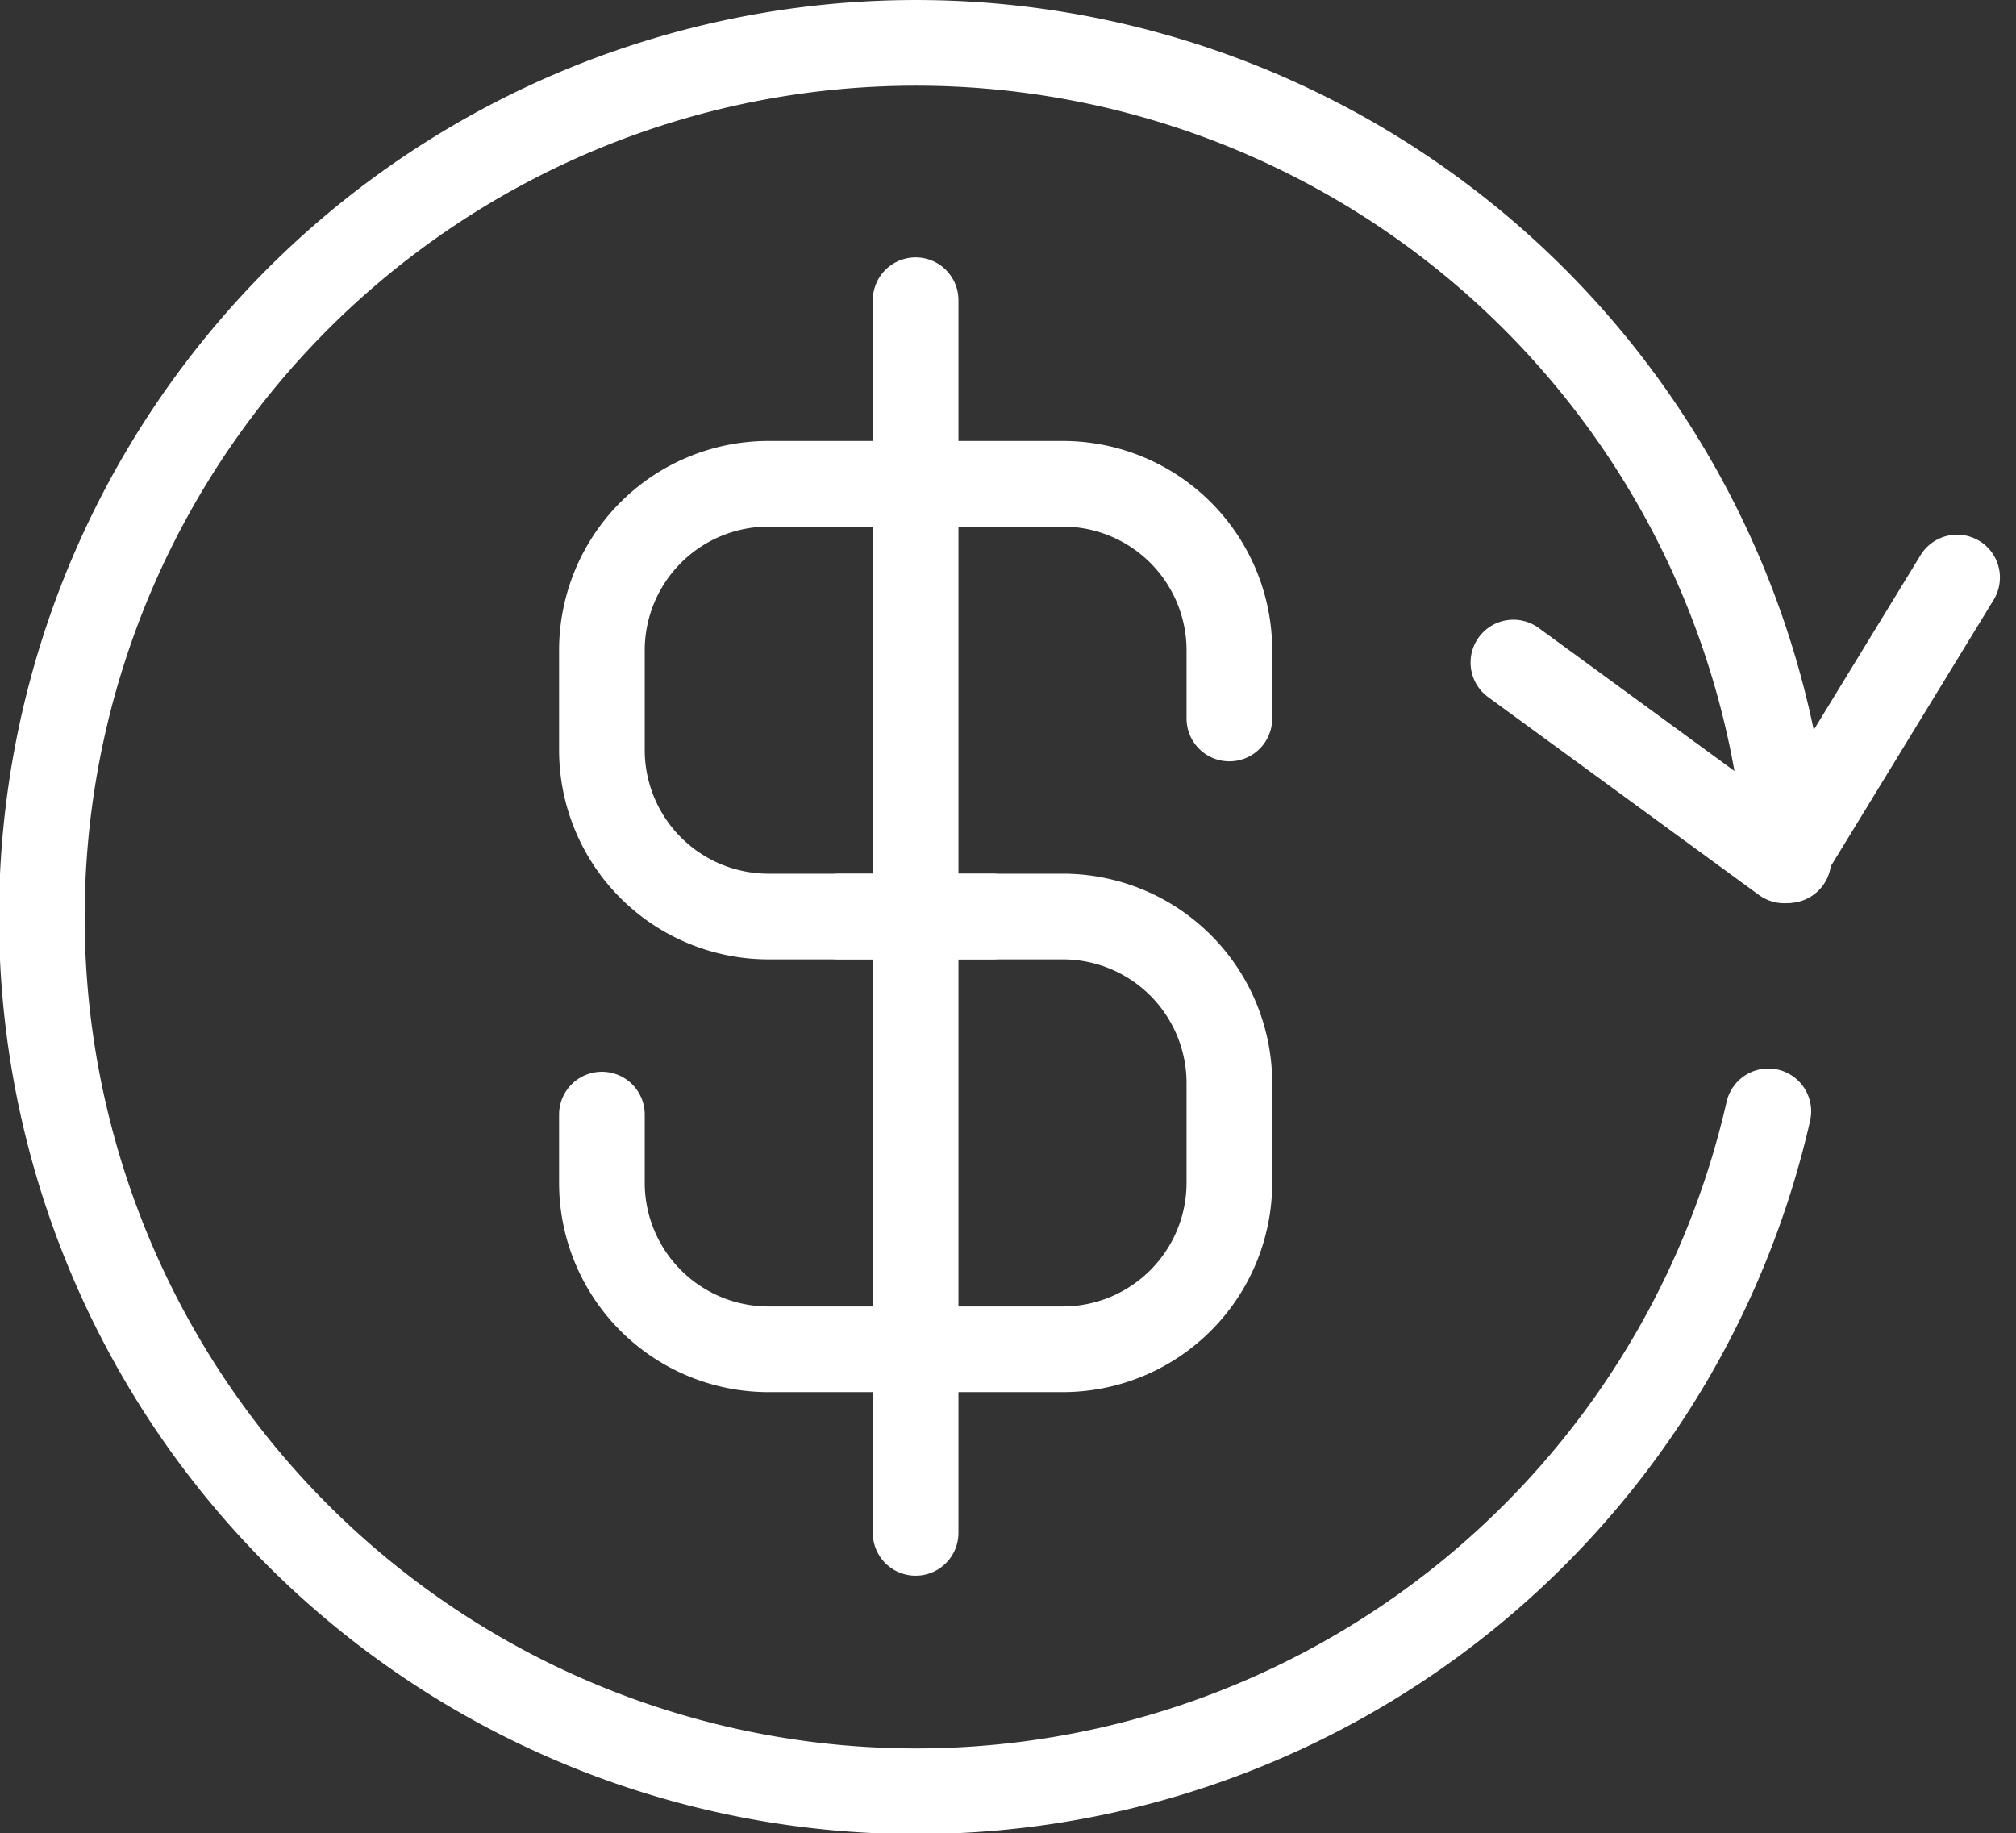 <svg xmlns="http://www.w3.org/2000/svg" width="117.681" height="107" viewBox="0 0 117.681 107">
    <rect x="0" y="0" width="117.681" height="107" fill="#333333" stroke="none"/>
    <defs>
        <style>
            .cls-1{fill:none;stroke:#fff;stroke-linecap:round;stroke-linejoin:round;stroke-width:5px}
        </style>
    </defs>
    <g id="Group_292" data-name="Group 292" transform="translate(-2.5 -6.424)">
        <path id="Path_428" d="M105.724 71.295a51.029 51.029 0 1 1 1.168-14.662" class="cls-1" data-name="Path 428"/>
        <path id="Path_429" d="M74.146 39.026l15.807 11.551 10.094-16.514" class="cls-1" data-name="Path 429" transform="translate(16.696 6.071)"/>
        <g id="Group_291" data-name="Group 291" transform="translate(37.635 34.663)">
            <path id="Path_430" d="M54.053 54.923H41.015a9.726 9.726 0 0 1-9.726-9.723v-5.812a9.726 9.726 0 0 1 9.726-9.726h17.176a9.726 9.726 0 0 1 9.726 9.726v3.975" class="cls-1" data-name="Path 430" transform="translate(-31.289 -29.662)"/>
            <path id="Path_431" d="M45.153 50h13.038a9.726 9.726 0 0 1 9.726 9.726v5.808a9.726 9.726 0 0 1-9.726 9.726H41.015a9.726 9.726 0 0 1-9.726-9.726V61.56" class="cls-1" data-name="Path 431" transform="translate(-31.289 -24.739)"/>
        </g>
        <path id="Line_27" d="M0 0v71.956" class="cls-1" data-name="Line 27" transform="translate(55.948 23.946)"/>
    </g>
</svg>
